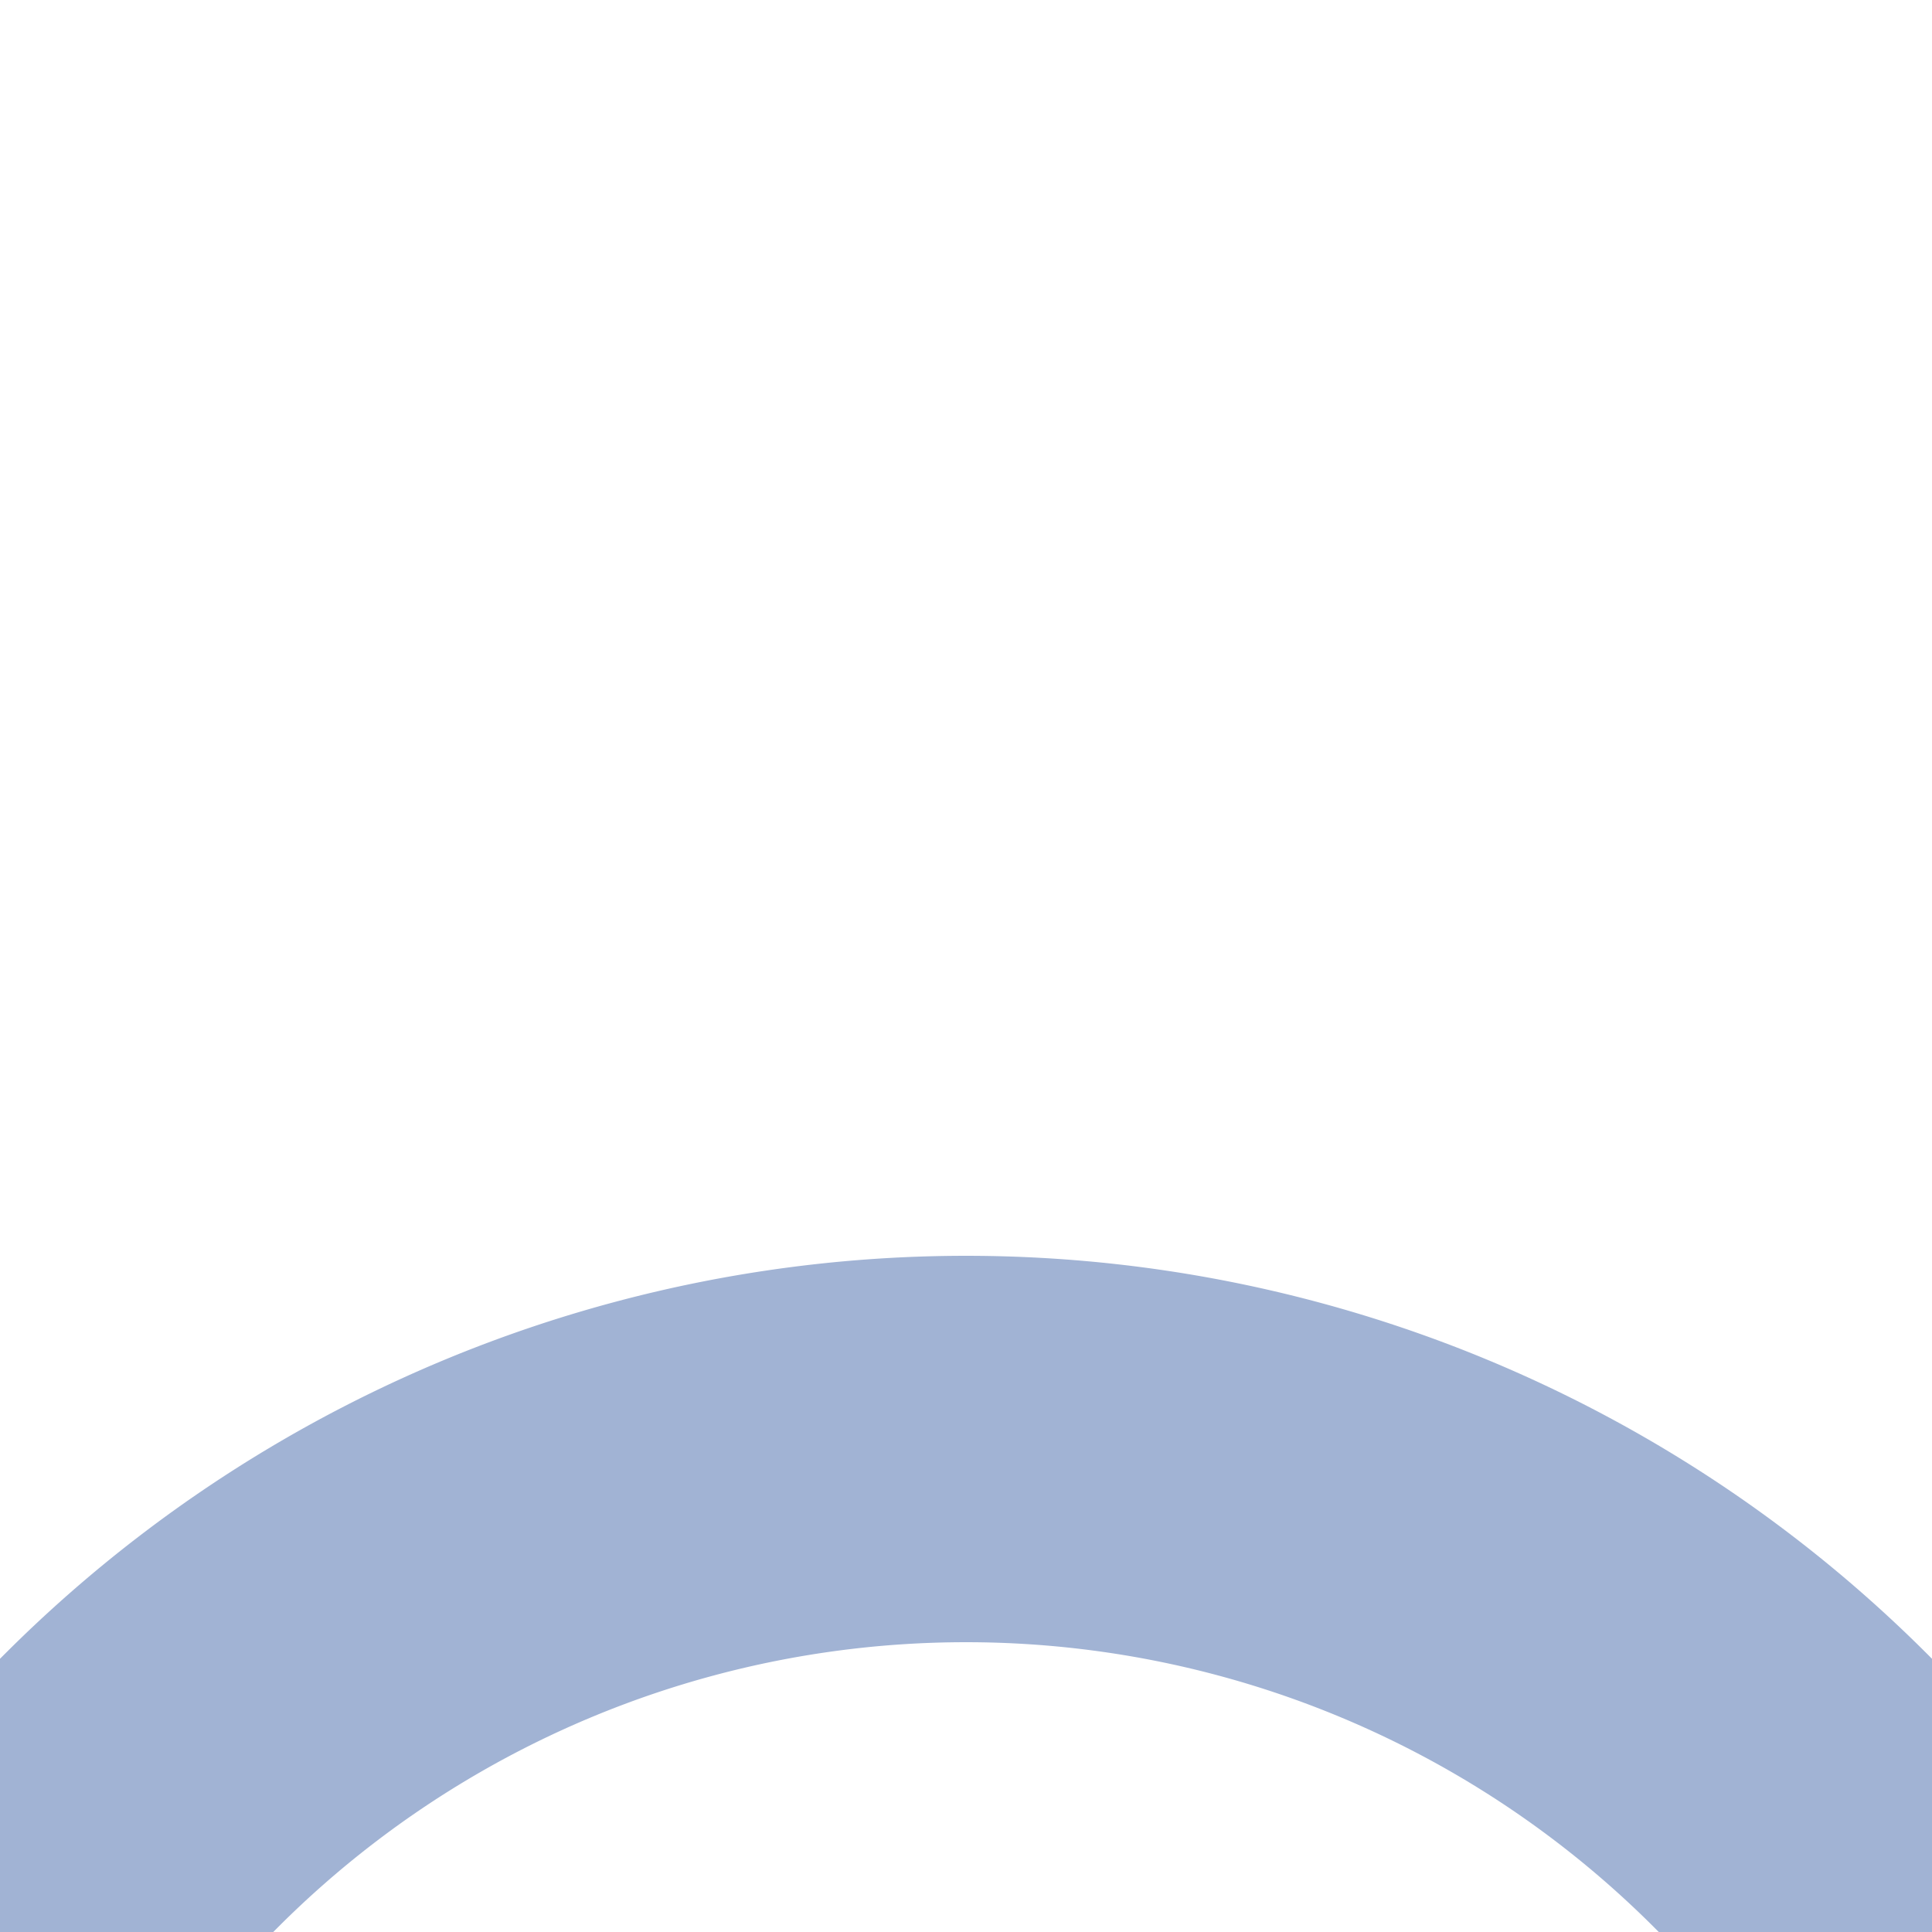 <?xml version="1.0" encoding="UTF-8"?>
<svg xmlns="http://www.w3.org/2000/svg" width="500" height="500">
 <title>STR2+3 steel</title>
 <path stroke="#A1B3D4" d="M 0,500 36.61,463.39 a 301.78,301.78 0 0 1 426.78,0 l 37,37" stroke-width="100" fill="none"/>
</svg>